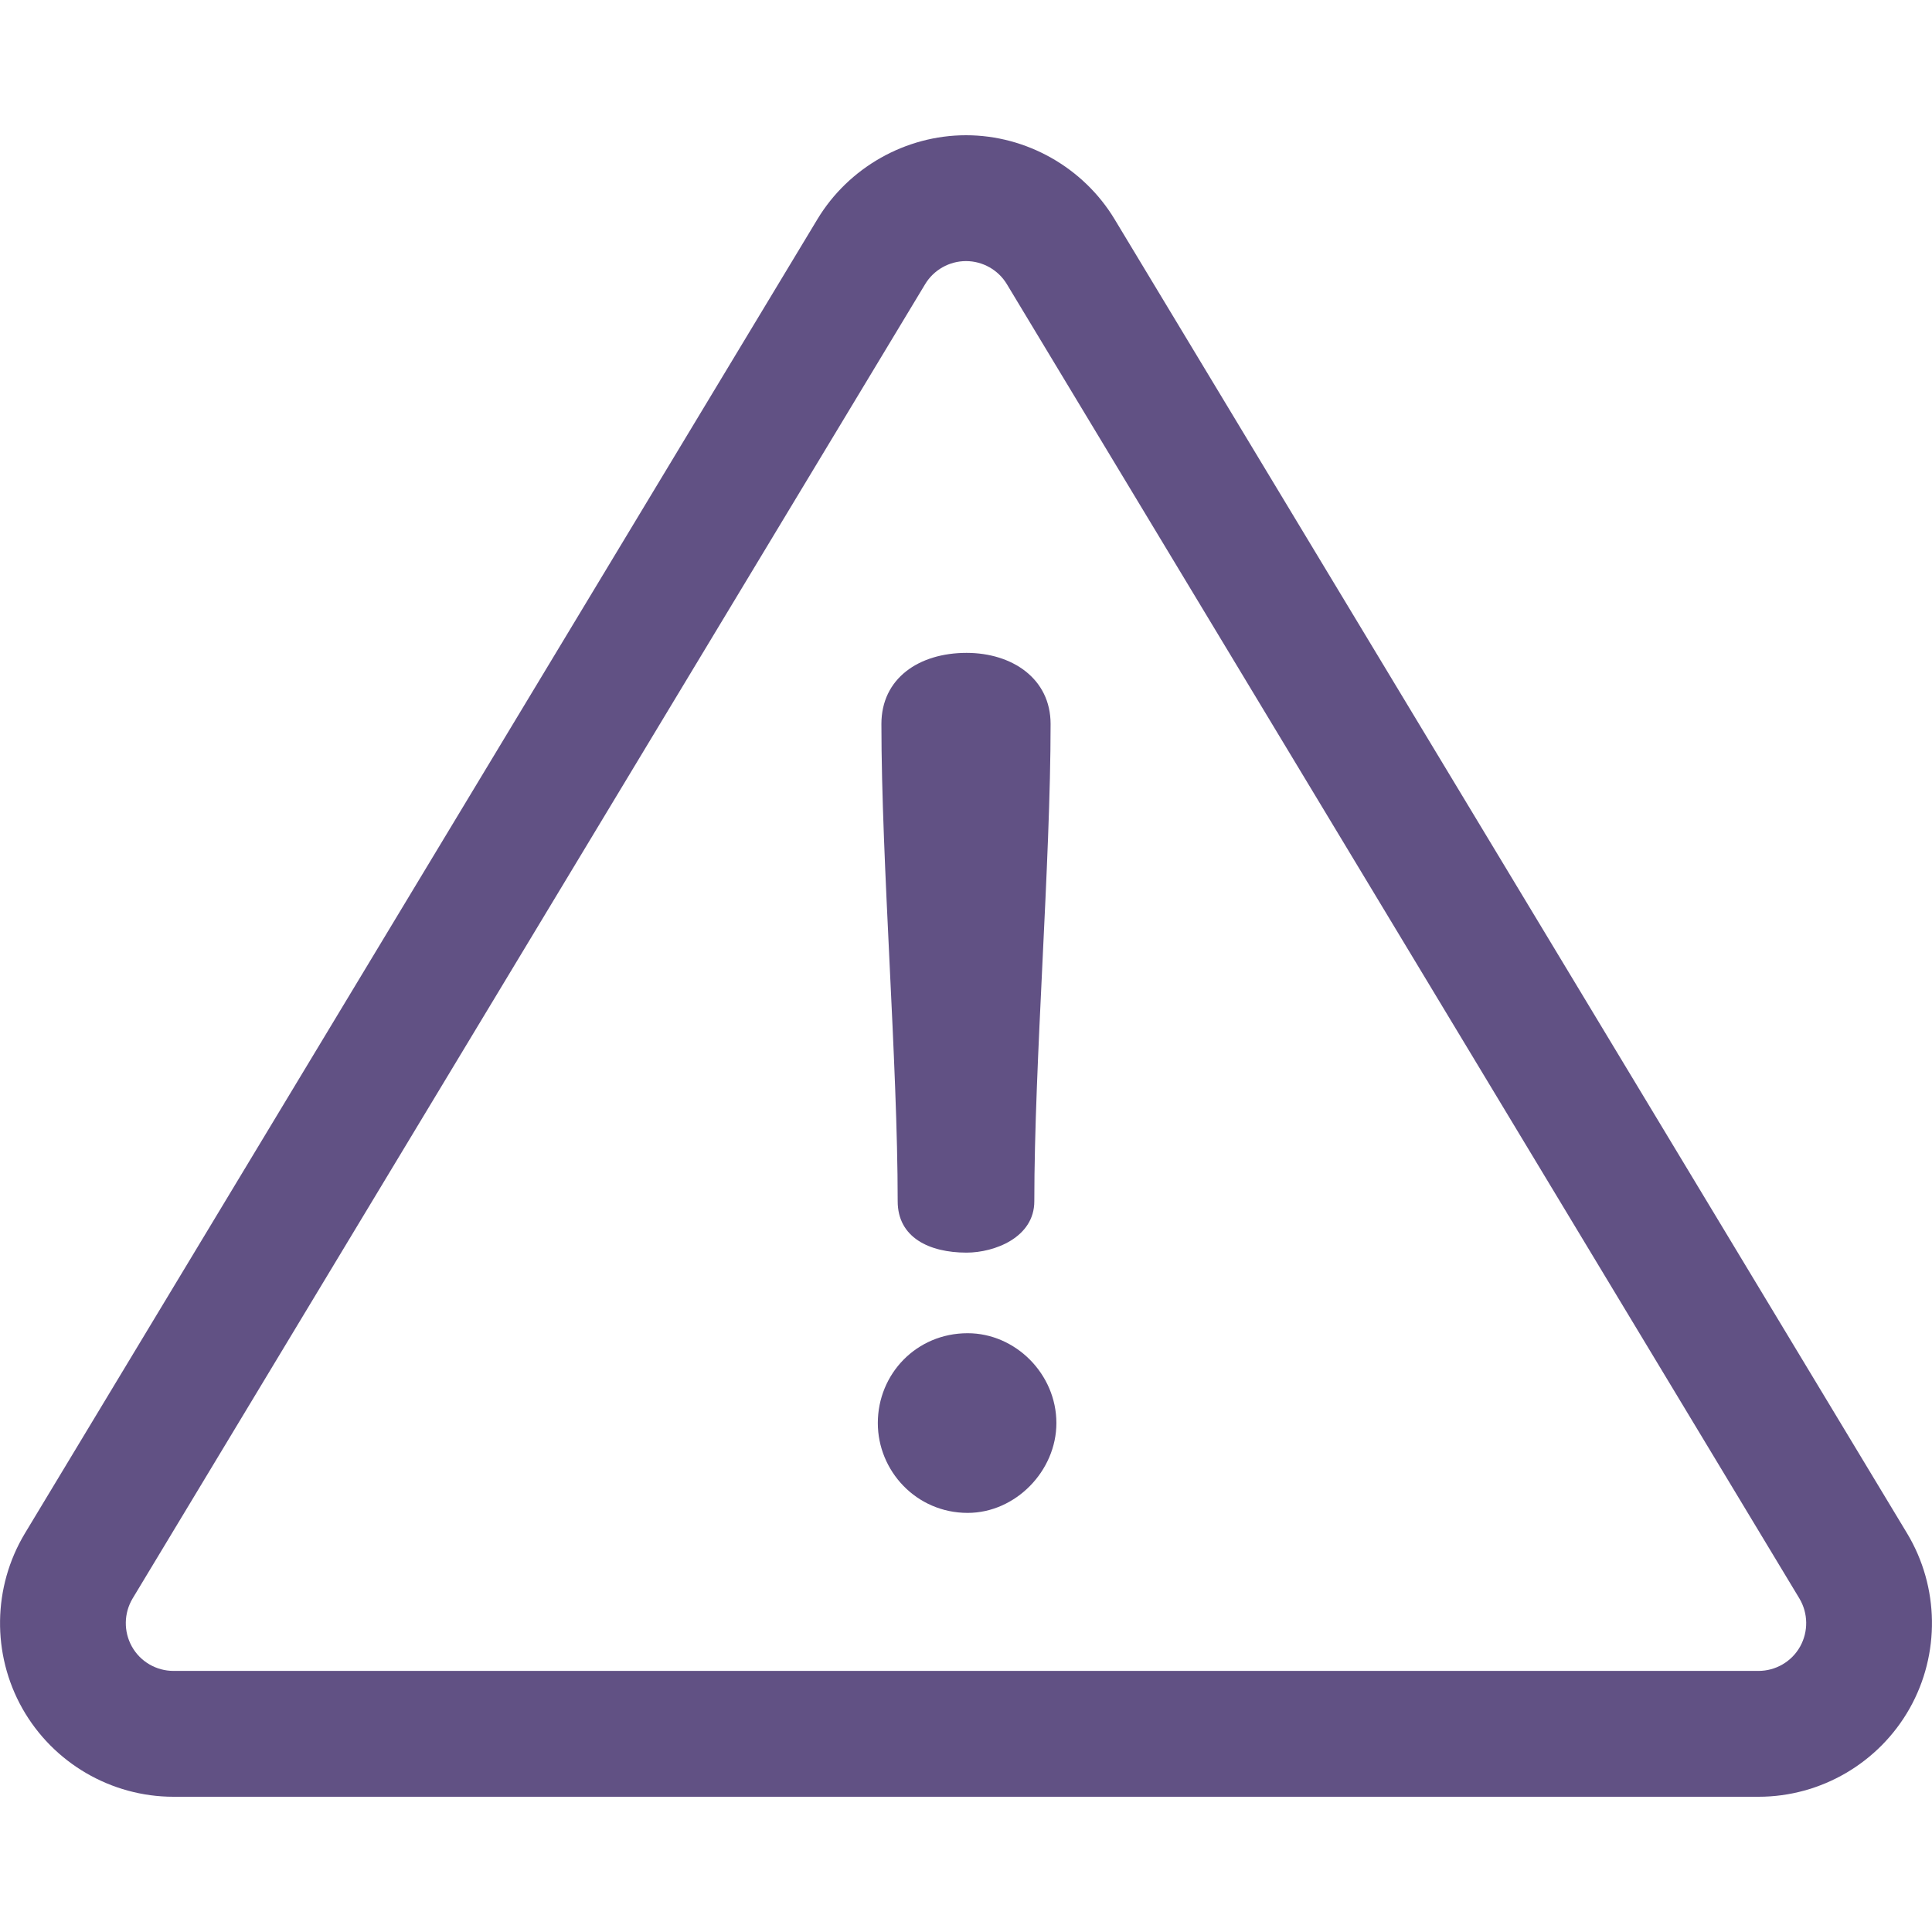 <svg width="14" height="14" viewBox="0 0 14 14" fill="none" xmlns="http://www.w3.org/2000/svg">
<g clip-path="url(#clip0_1496_343)">
<path d="M13.82 11.112L8.077 1.589C7.851 1.214 7.438 0.98 7 0.98C6.562 0.98 6.149 1.214 5.923 1.589L0.18 11.112C-0.053 11.5 -0.06 11.986 0.162 12.38C0.385 12.775 0.805 13.02 1.257 13.02H12.743C13.195 13.02 13.615 12.775 13.838 12.38C14.06 11.986 14.053 11.5 13.82 11.112ZM13.044 11.932C12.983 12.041 12.867 12.108 12.743 12.108H1.257C1.133 12.108 1.017 12.041 0.956 11.932C0.895 11.823 0.897 11.69 0.961 11.583L6.704 2.059C6.766 1.956 6.879 1.892 7 1.892C7.121 1.892 7.234 1.956 7.296 2.059L13.039 11.583C13.103 11.69 13.105 11.823 13.044 11.932Z" fill="#615184"/>
<path d="M7.004 4.731C6.657 4.731 6.387 4.917 6.387 5.246C6.387 6.253 6.505 7.699 6.505 8.705C6.505 8.967 6.733 9.077 7.004 9.077C7.207 9.077 7.495 8.967 7.495 8.705C7.495 7.699 7.613 6.253 7.613 5.246C7.613 4.917 7.334 4.731 7.004 4.731Z" fill="#615184"/>
<path d="M7.012 9.661C6.64 9.661 6.361 9.957 6.361 10.312C6.361 10.659 6.64 10.963 7.012 10.963C7.359 10.963 7.655 10.659 7.655 10.312C7.655 9.957 7.359 9.661 7.012 9.661Z" fill="#615184"/>
</g>
<defs>
<clipPath id="clip0_1496_343">
<rect width="14" height="14" fill="white"/>
</clipPath>
</defs>
</svg>
